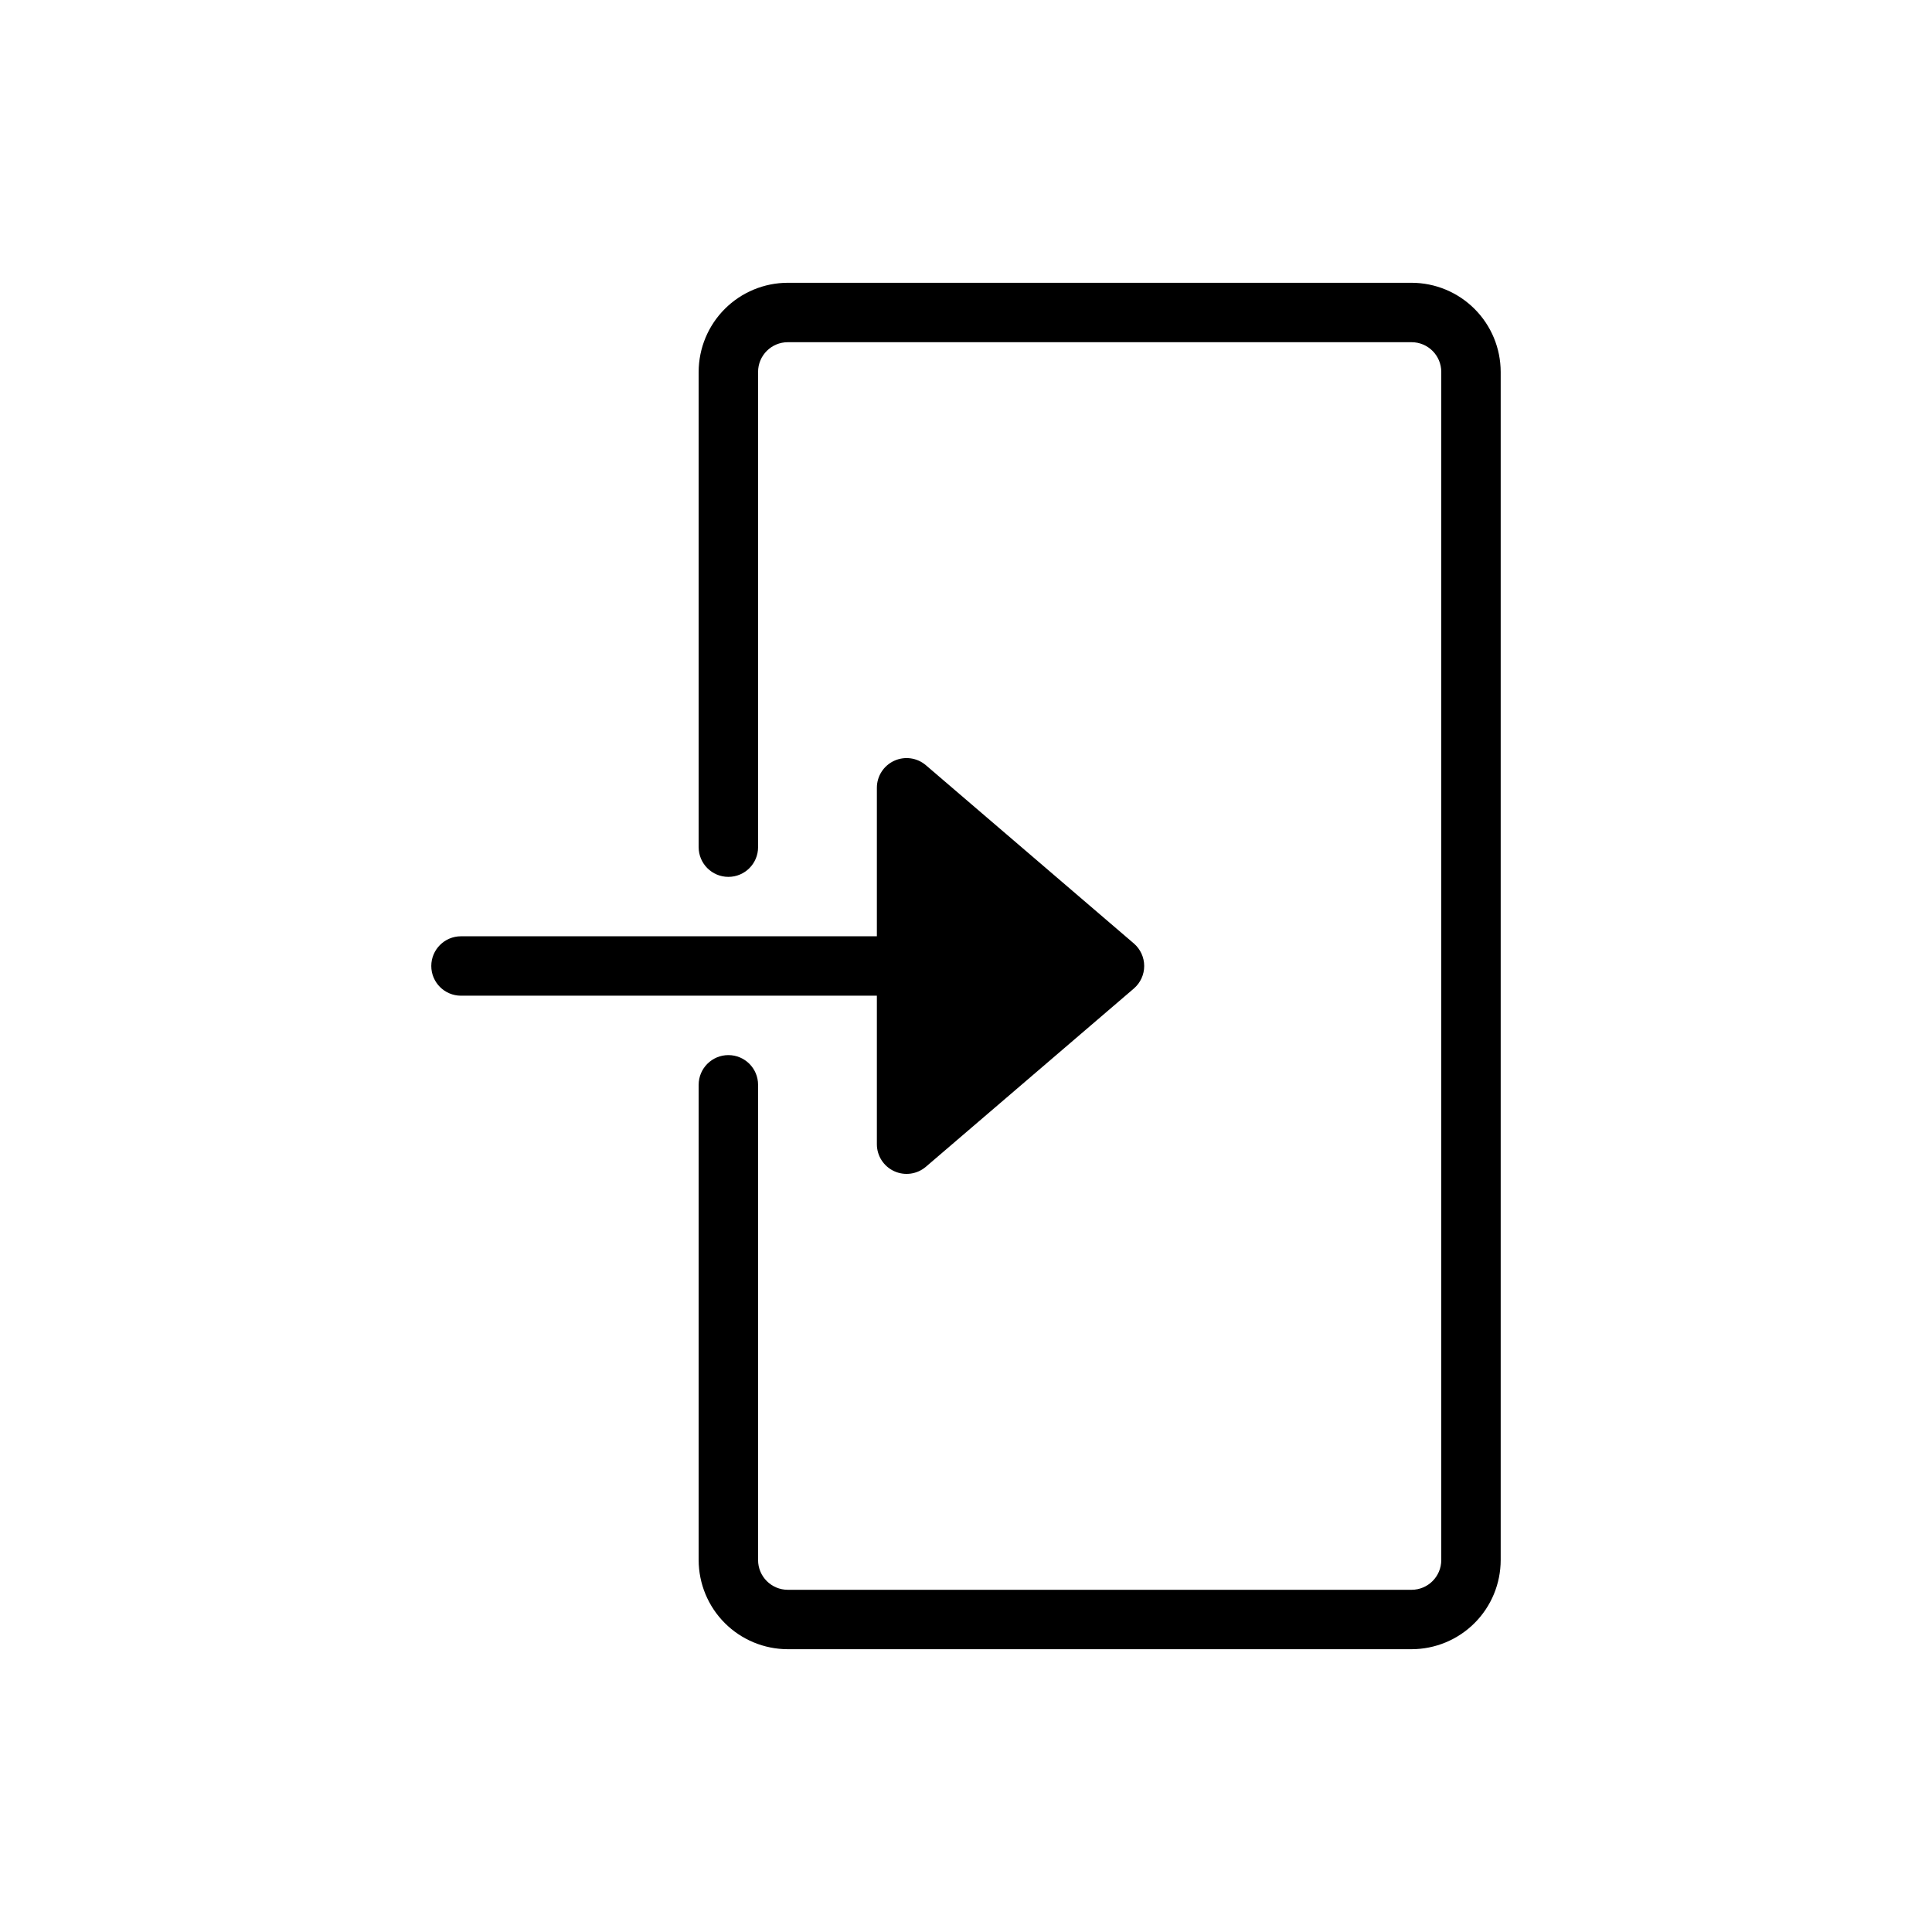 <?xml version="1.0" encoding="UTF-8"?>
<!-- Uploaded to: ICON Repo, www.svgrepo.com, Generator: ICON Repo Mixer Tools -->
<svg fill="#000000" width="800px" height="800px" version="1.1" viewBox="144 144 512 512" xmlns="http://www.w3.org/2000/svg">
 <path d="m376.38 407.87h-110.21c-4.348 0-7.875-3.523-7.875-7.871s3.527-7.875 7.875-7.875h110.21v-39.359c0-3.07 1.789-5.859 4.582-7.144 2.789-1.285 6.07-0.828 8.406 1.168l55.105 47.23c1.746 1.496 2.75 3.68 2.75 5.981 0 2.297-1.004 4.481-2.75 5.977l-55.105 47.23c-2.336 1.996-5.617 2.453-8.406 1.168-2.793-1.281-4.582-4.074-4.582-7.144zm141.7-188.93h-165.31c-6.262 0.008-12.262 2.496-16.691 6.926-4.426 4.426-6.918 10.43-6.926 16.691v125.95c0 4.348 3.527 7.871 7.875 7.871 4.348 0 7.871-3.523 7.871-7.871v-125.95c0.004-4.348 3.527-7.867 7.871-7.871h165.31c4.348 0.004 7.867 3.523 7.871 7.871v314.88c-0.004 4.348-3.523 7.867-7.871 7.875h-165.31c-4.344-0.008-7.867-3.527-7.871-7.875v-125.95c0-4.348-3.523-7.875-7.871-7.875-4.348 0-7.875 3.527-7.875 7.875v125.95c0.008 6.262 2.5 12.266 6.926 16.691 4.43 4.43 10.43 6.918 16.691 6.926h165.31c6.262-0.008 12.266-2.496 16.691-6.926 4.43-4.426 6.918-10.43 6.926-16.691v-314.88c-0.008-6.262-2.496-12.266-6.926-16.691-4.426-4.43-10.43-6.918-16.691-6.926z"/>
</svg>